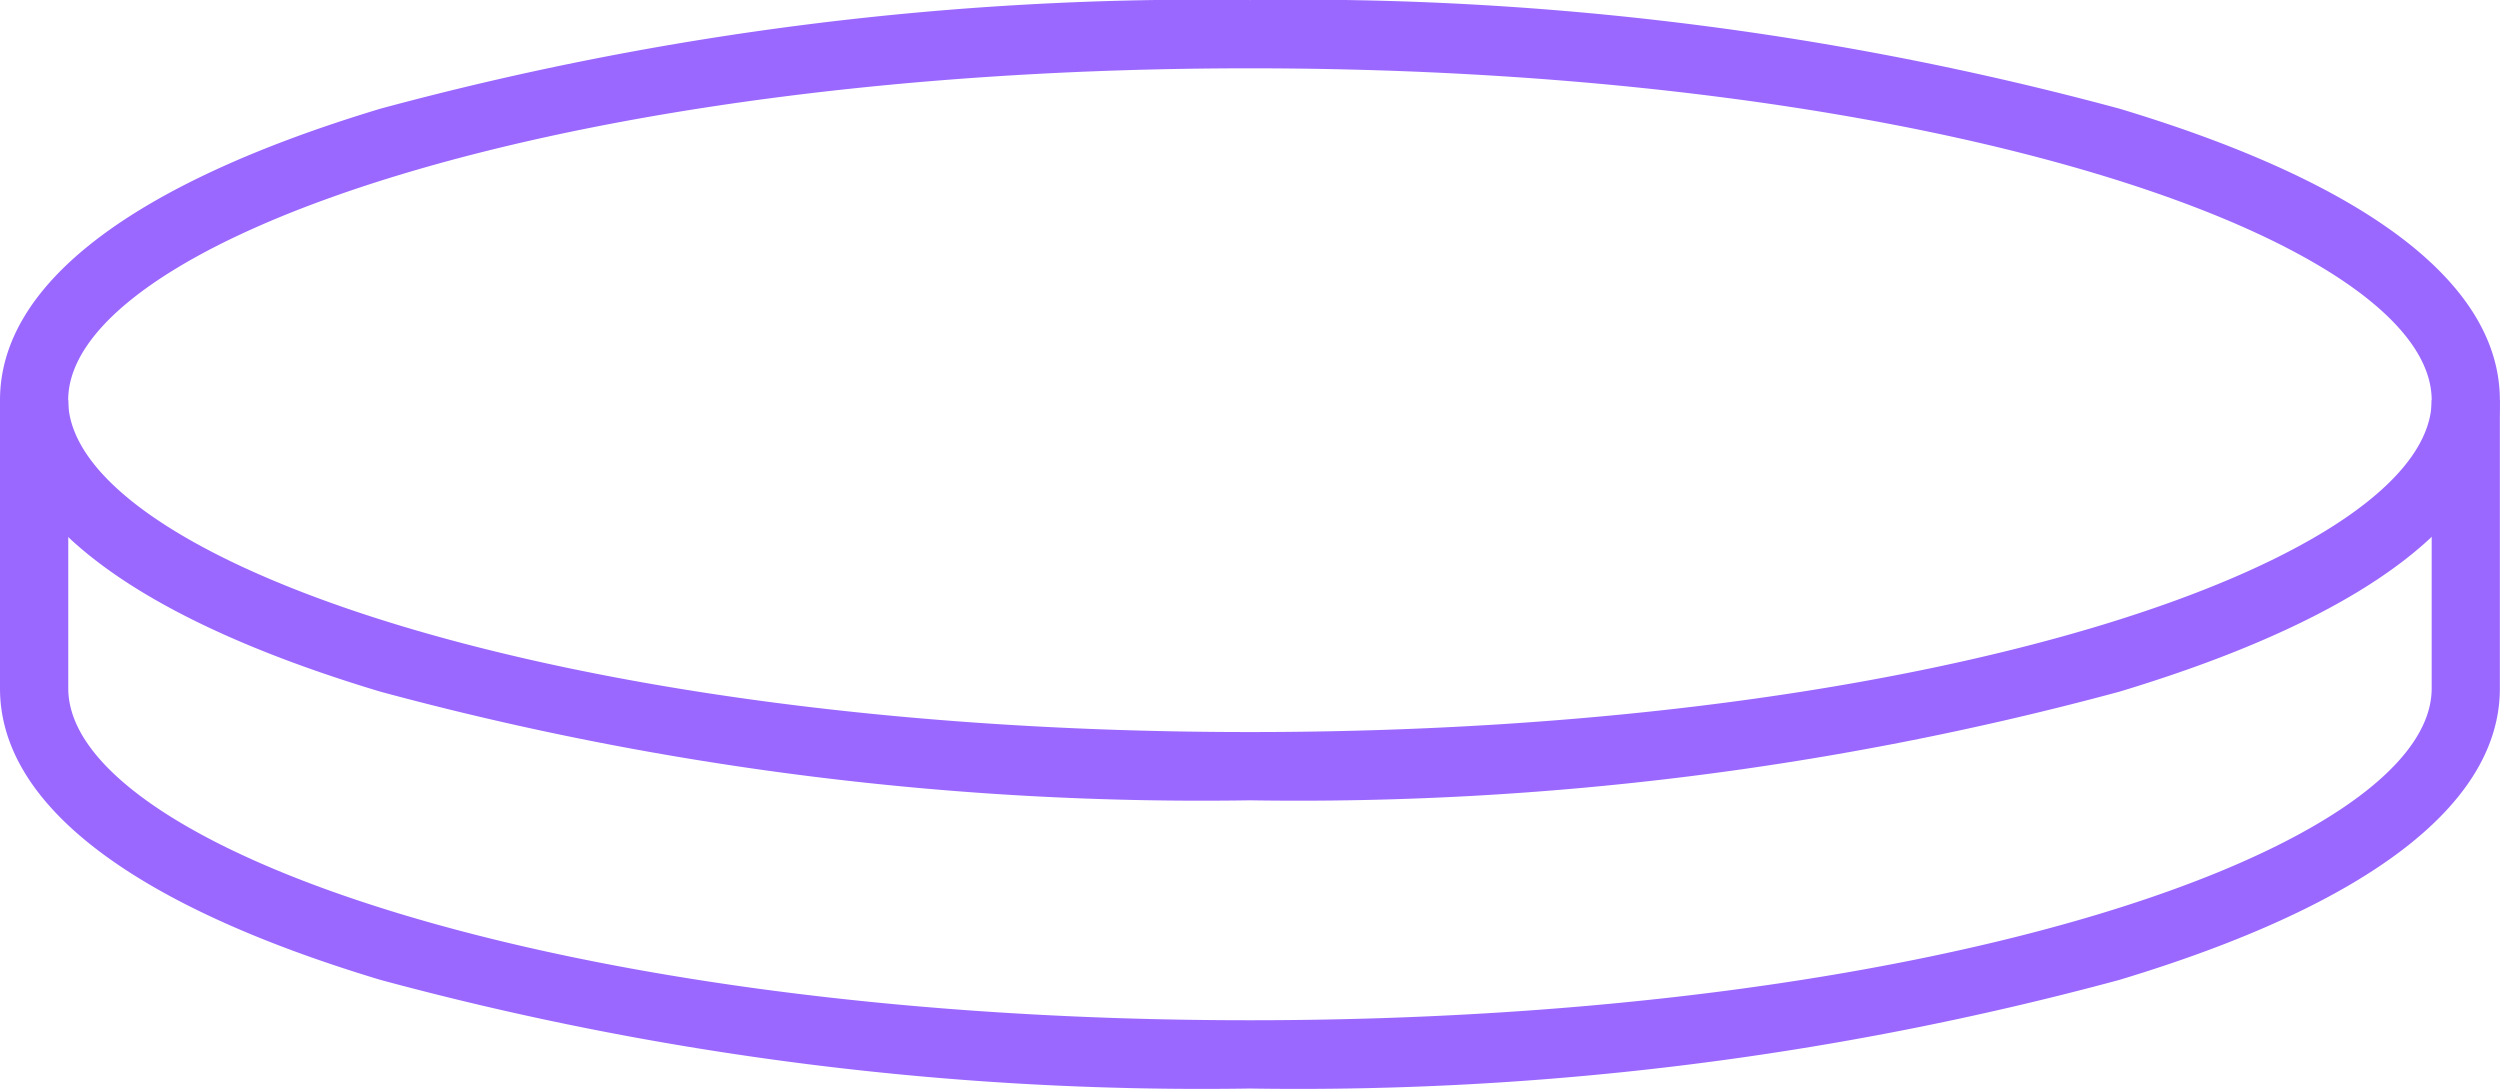 <svg xmlns="http://www.w3.org/2000/svg" xmlns:xlink="http://www.w3.org/1999/xlink" width="54.303" height="23.644" viewBox="0 0 54.303 23.644">
  <defs>
    <clipPath id="clip-path">
      <rect id="Rectangle_155" data-name="Rectangle 155" width="54.303" height="23.644" transform="translate(0 -0.001)" fill="#9a68ff"/>
    </clipPath>
  </defs>
  <g id="Groupe_687" data-name="Groupe 687" transform="translate(0 0.001)">
    <g id="Groupe_677" data-name="Groupe 677" clip-path="url(#clip-path)">
      <path id="Tracé_615" data-name="Tracé 615" d="M27.151,17.383a68.32,68.32,0,0,1-18.888-2.36C2.857,13.4,0,11.206,0,8.691s2.857-4.7,8.263-6.331A68.32,68.32,0,0,1,27.151,0,68.32,68.32,0,0,1,46.039,2.36C51.445,3.987,54.3,6.176,54.3,8.691s-2.857,4.7-8.263,6.332a68.32,68.32,0,0,1-18.888,2.36m0-15.9c-15.127,0-25.668,3.8-25.668,7.208S12.024,15.9,27.151,15.9s25.668-3.8,25.668-7.208S42.278,1.483,27.151,1.483" fill="#9a68ff"/>
      <path id="Tracé_616" data-name="Tracé 616" d="M27.151,23.643a68.32,68.32,0,0,1-18.888-2.36C2.857,19.656,0,17.467,0,14.952V8.691H1.483v6.261c0,3.409,10.541,7.208,25.668,7.208s25.668-3.8,25.668-7.208V8.691H54.3v6.261c0,2.515-2.857,4.7-8.263,6.331a68.32,68.32,0,0,1-18.888,2.36" fill="#9a68ff"/>
    </g>
  </g>
</svg>
